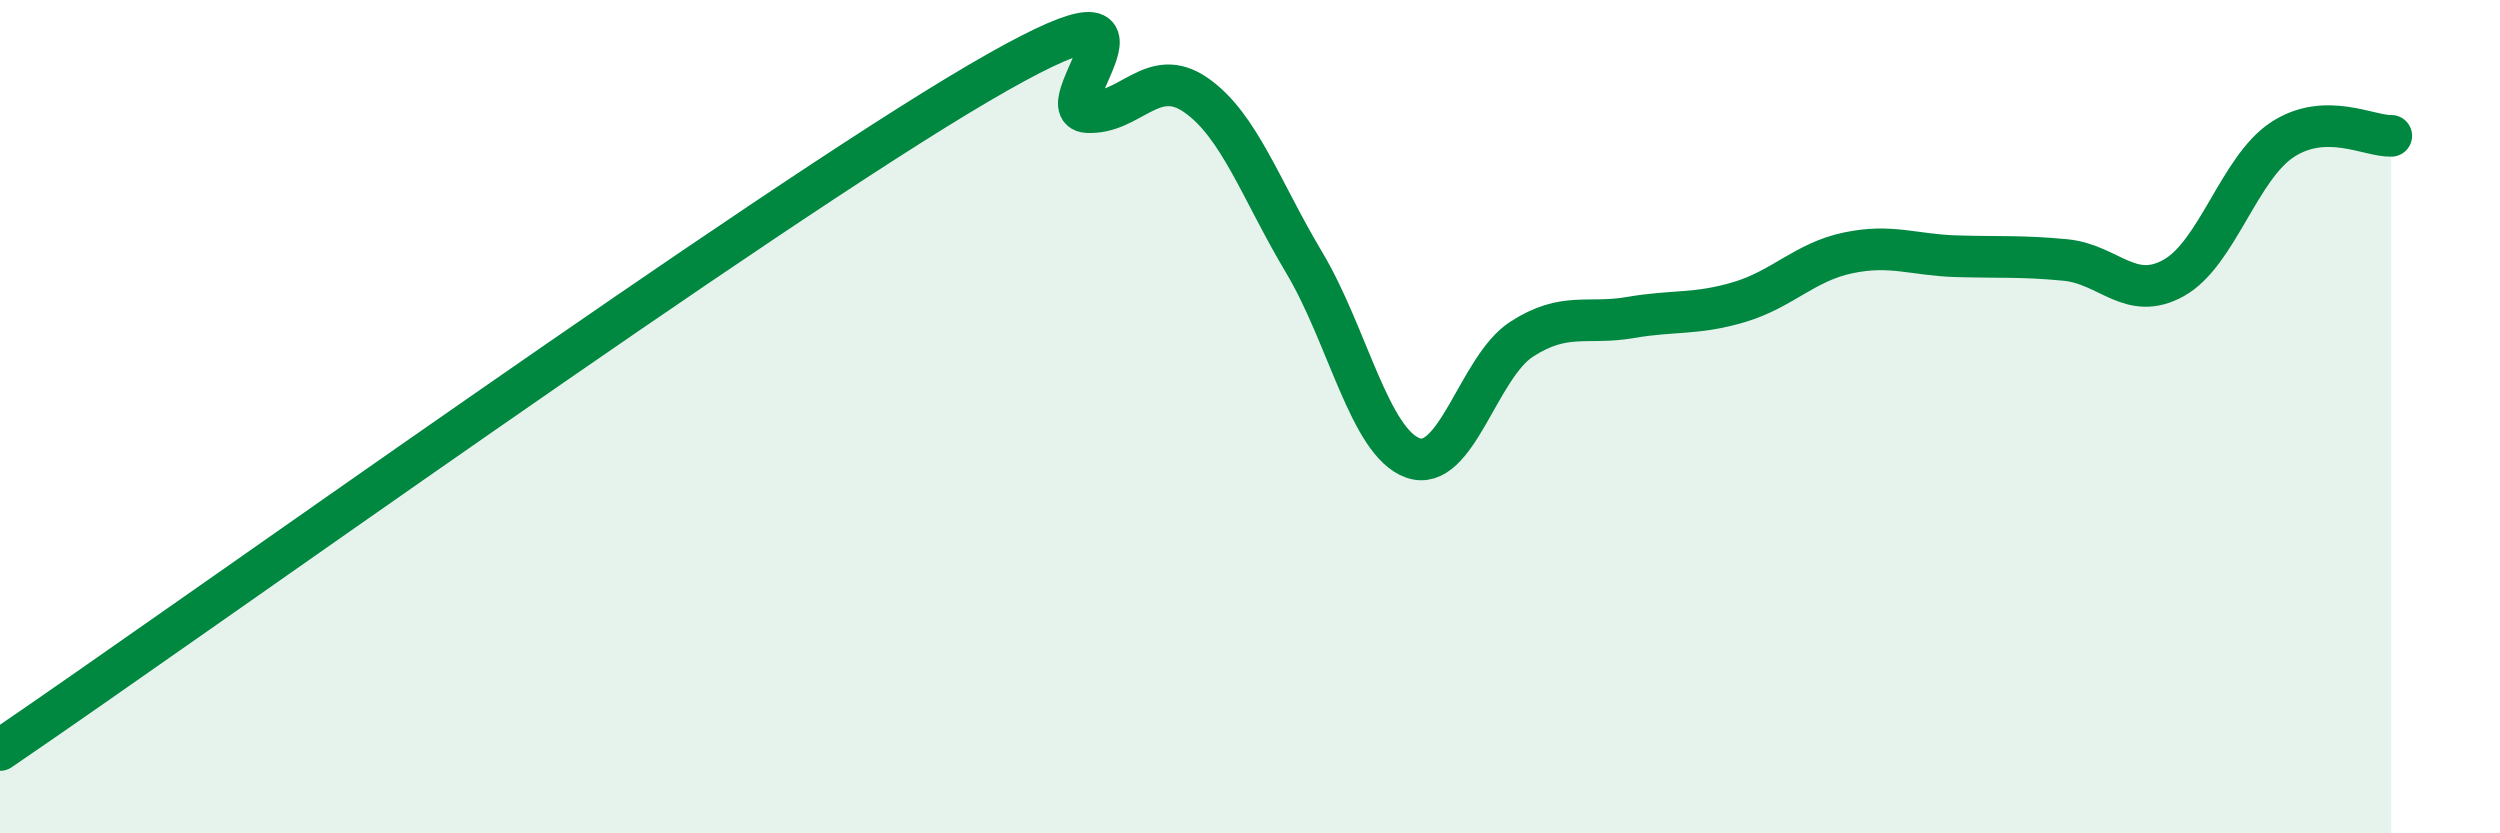 
    <svg width="60" height="20" viewBox="0 0 60 20" xmlns="http://www.w3.org/2000/svg">
      <path
        d="M 0,18 C 4.7,14.8 18.26,5.06 23.48,2 C 28.7,-1.06 25.05,2.63 26.09,2.69 C 27.13,2.75 27.66,1.56 28.7,2.28 C 29.74,3 30.26,4.56 31.3,6.3 C 32.34,8.04 32.87,10.62 33.91,10.99 C 34.95,11.36 35.48,8.81 36.52,8.14 C 37.56,7.47 38.09,7.8 39.13,7.62 C 40.17,7.44 40.7,7.56 41.74,7.25 C 42.78,6.94 43.31,6.29 44.35,6.07 C 45.39,5.85 45.92,6.12 46.96,6.15 C 48,6.18 48.53,6.14 49.57,6.24 C 50.61,6.34 51.13,7.25 52.17,6.67 C 53.21,6.09 53.74,4.03 54.78,3.35 C 55.82,2.67 56.87,3.28 57.39,3.26L57.39 20L0 20Z"
        fill="#008740"
        opacity="0.1"
        stroke-linecap="round"
        stroke-linejoin="round"
      />
      <path
        d="M 0,18 C 4.7,14.8 18.26,5.06 23.48,2 C 28.7,-1.06 25.05,2.63 26.09,2.69 C 27.13,2.75 27.66,1.56 28.7,2.28 C 29.74,3 30.26,4.56 31.3,6.3 C 32.34,8.04 32.87,10.62 33.91,10.99 C 34.95,11.36 35.48,8.81 36.52,8.14 C 37.56,7.47 38.09,7.8 39.13,7.62 C 40.17,7.44 40.7,7.56 41.74,7.25 C 42.78,6.94 43.31,6.29 44.35,6.07 C 45.39,5.85 45.92,6.12 46.96,6.15 C 48,6.18 48.53,6.14 49.57,6.24 C 50.61,6.34 51.13,7.25 52.17,6.67 C 53.21,6.09 53.74,4.03 54.78,3.35 C 55.82,2.67 56.87,3.28 57.39,3.26"
        stroke="#008740"
        stroke-width="1"
        fill="none"
        stroke-linecap="round"
        stroke-linejoin="round"
      />
    </svg>
  